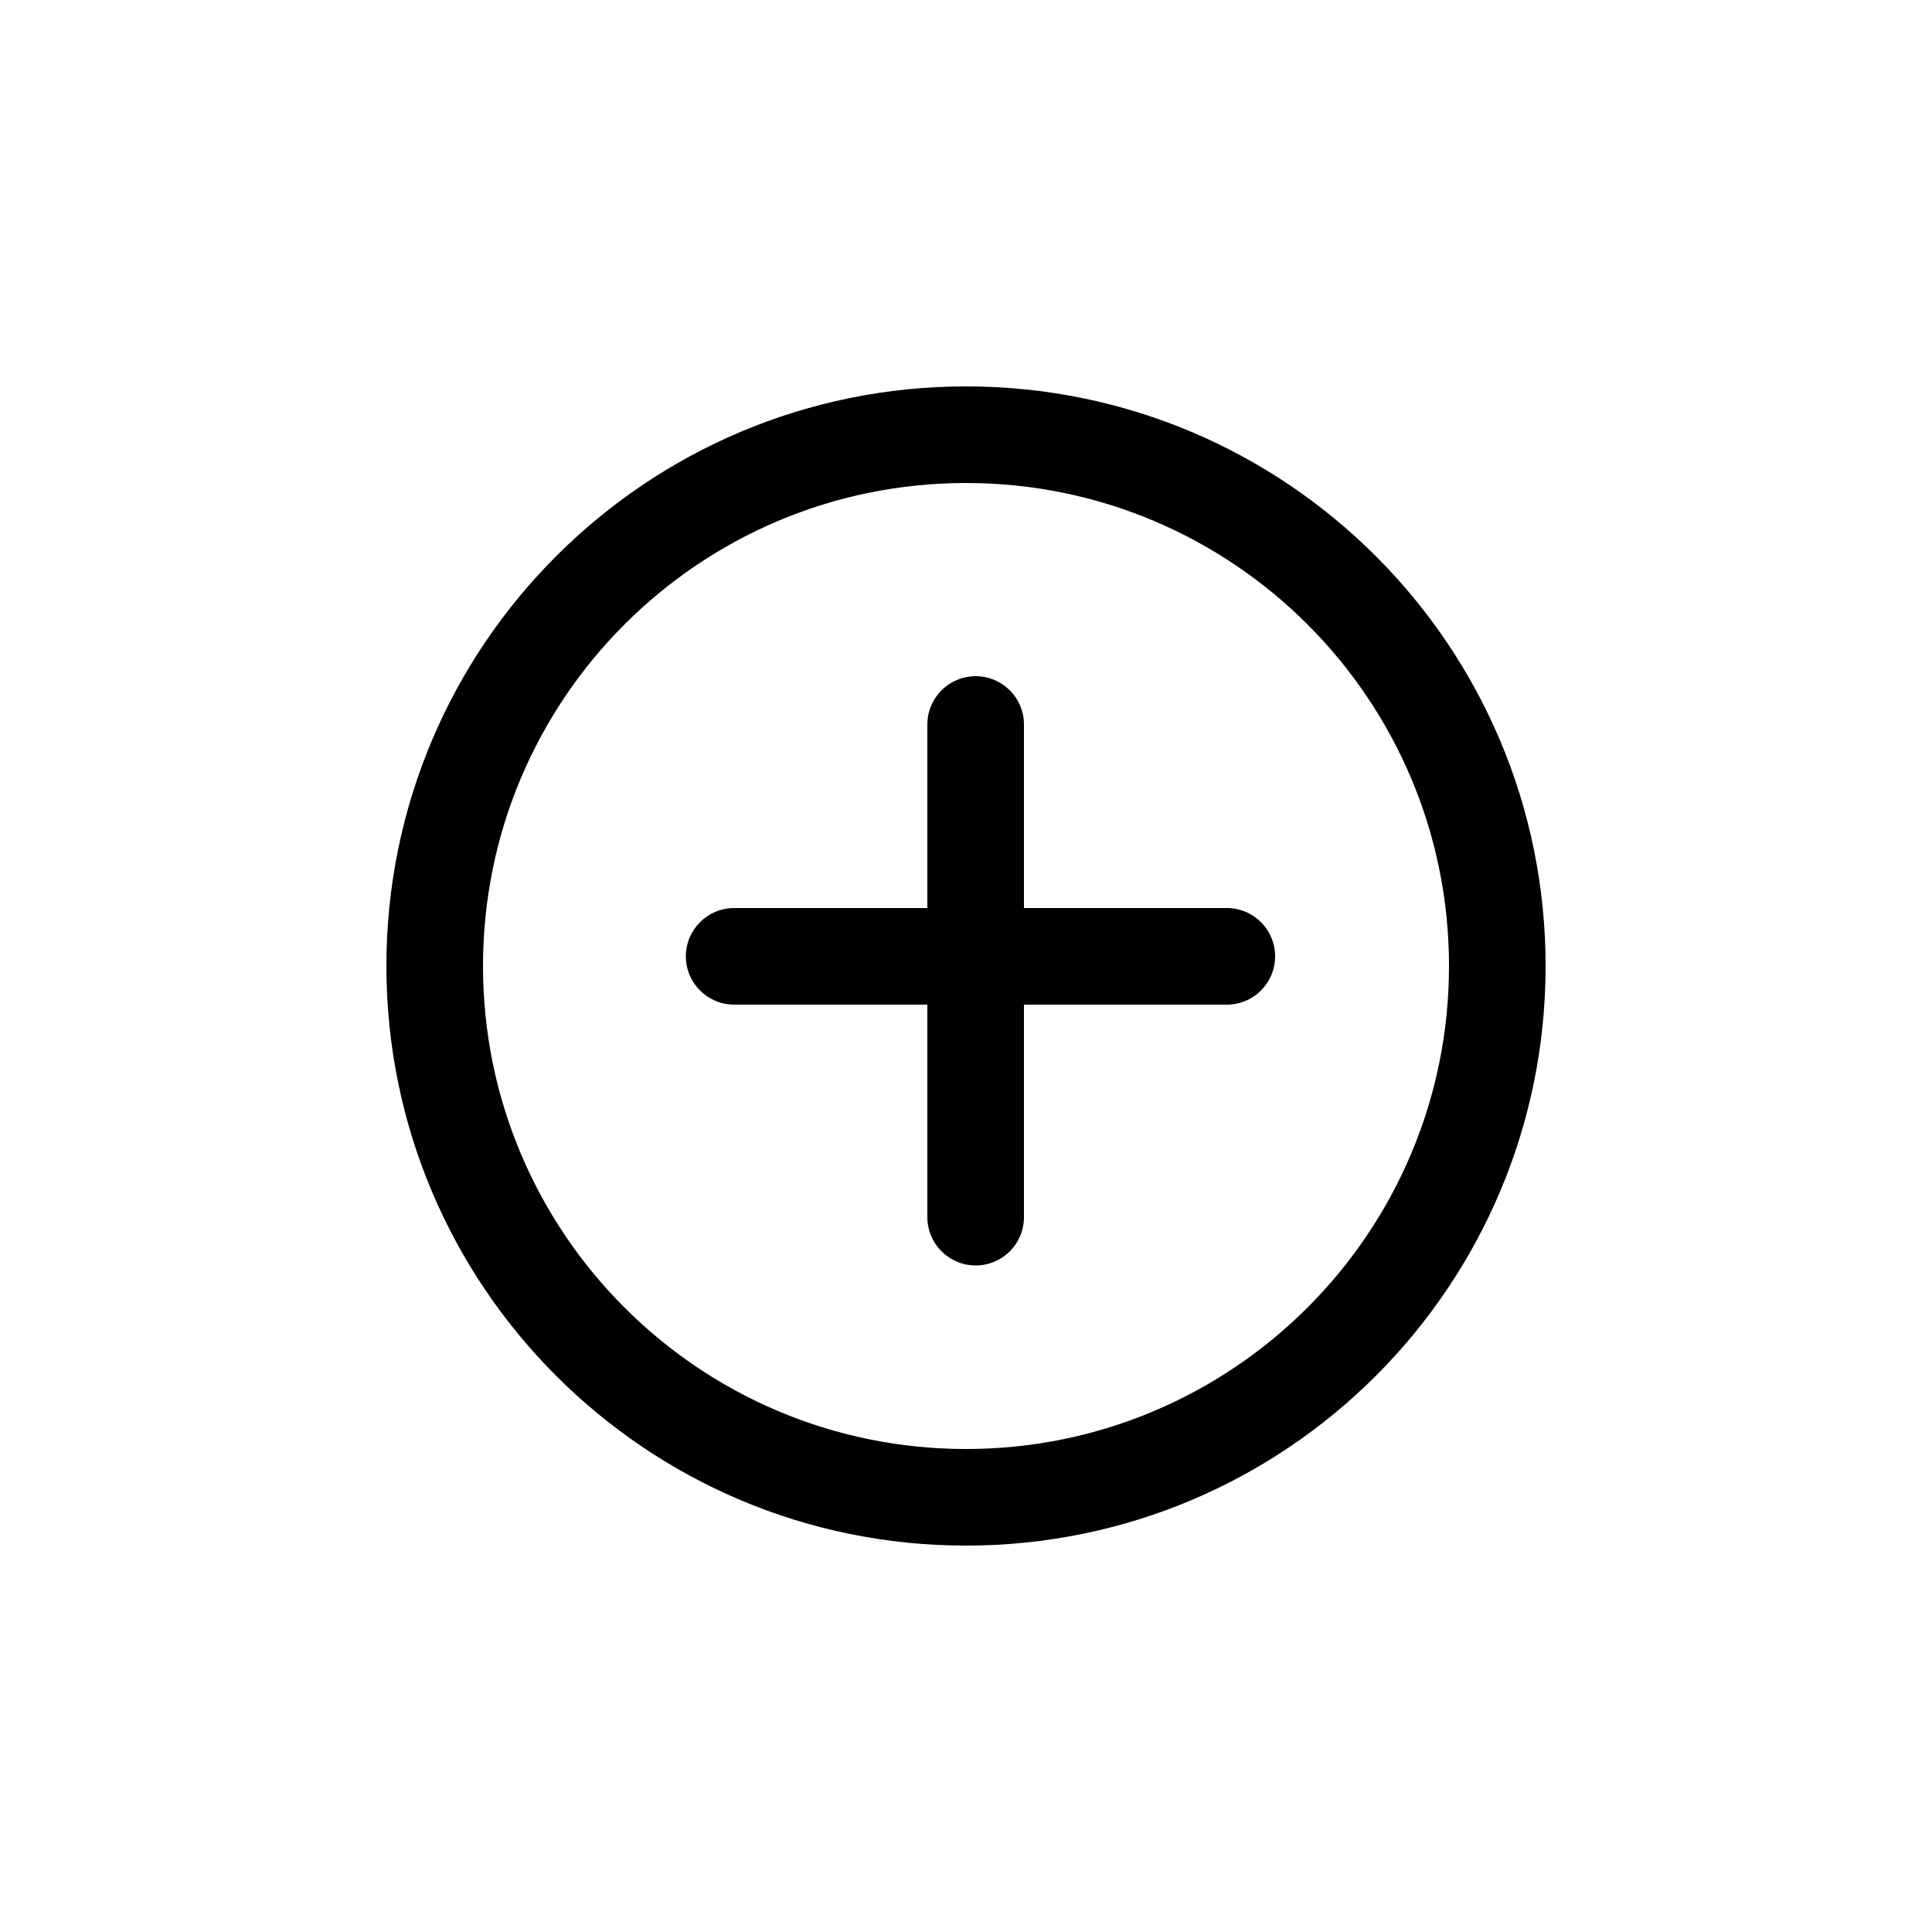 <svg viewBox="0 0 100 100" xmlns="http://www.w3.org/2000/svg">
<path fill-rule="evenodd" clip-rule="evenodd" d="M20 50C20 33.431 33.431 20 50 20C66.569 20 80 33.431 80 50C80 66.569 66.569 80 50 80C33.431 80 20 66.569 20 50ZM50 25C36.193 25 25 36.193 25 50C25 63.807 36.193 75 50 75C63.807 75 75 63.807 75 50C75 36.193 63.807 25 50 25Z" fill="black"/>
<path fill-rule="evenodd" clip-rule="evenodd" d="M50.5 35C51.881 35 53 36.119 53 37.5V63C53 64.381 51.881 65.5 50.5 65.5C49.119 65.5 48 64.381 48 63V37.5C48 36.119 49.119 35 50.5 35Z" fill="black"/>
<path fill-rule="evenodd" clip-rule="evenodd" d="M66 49.5C66 50.881 64.881 52 63.5 52L38 52C36.619 52 35.5 50.881 35.5 49.5C35.5 48.119 36.619 47 38 47L63.5 47C64.881 47 66 48.119 66 49.5Z" fill="black"/>
</svg>
